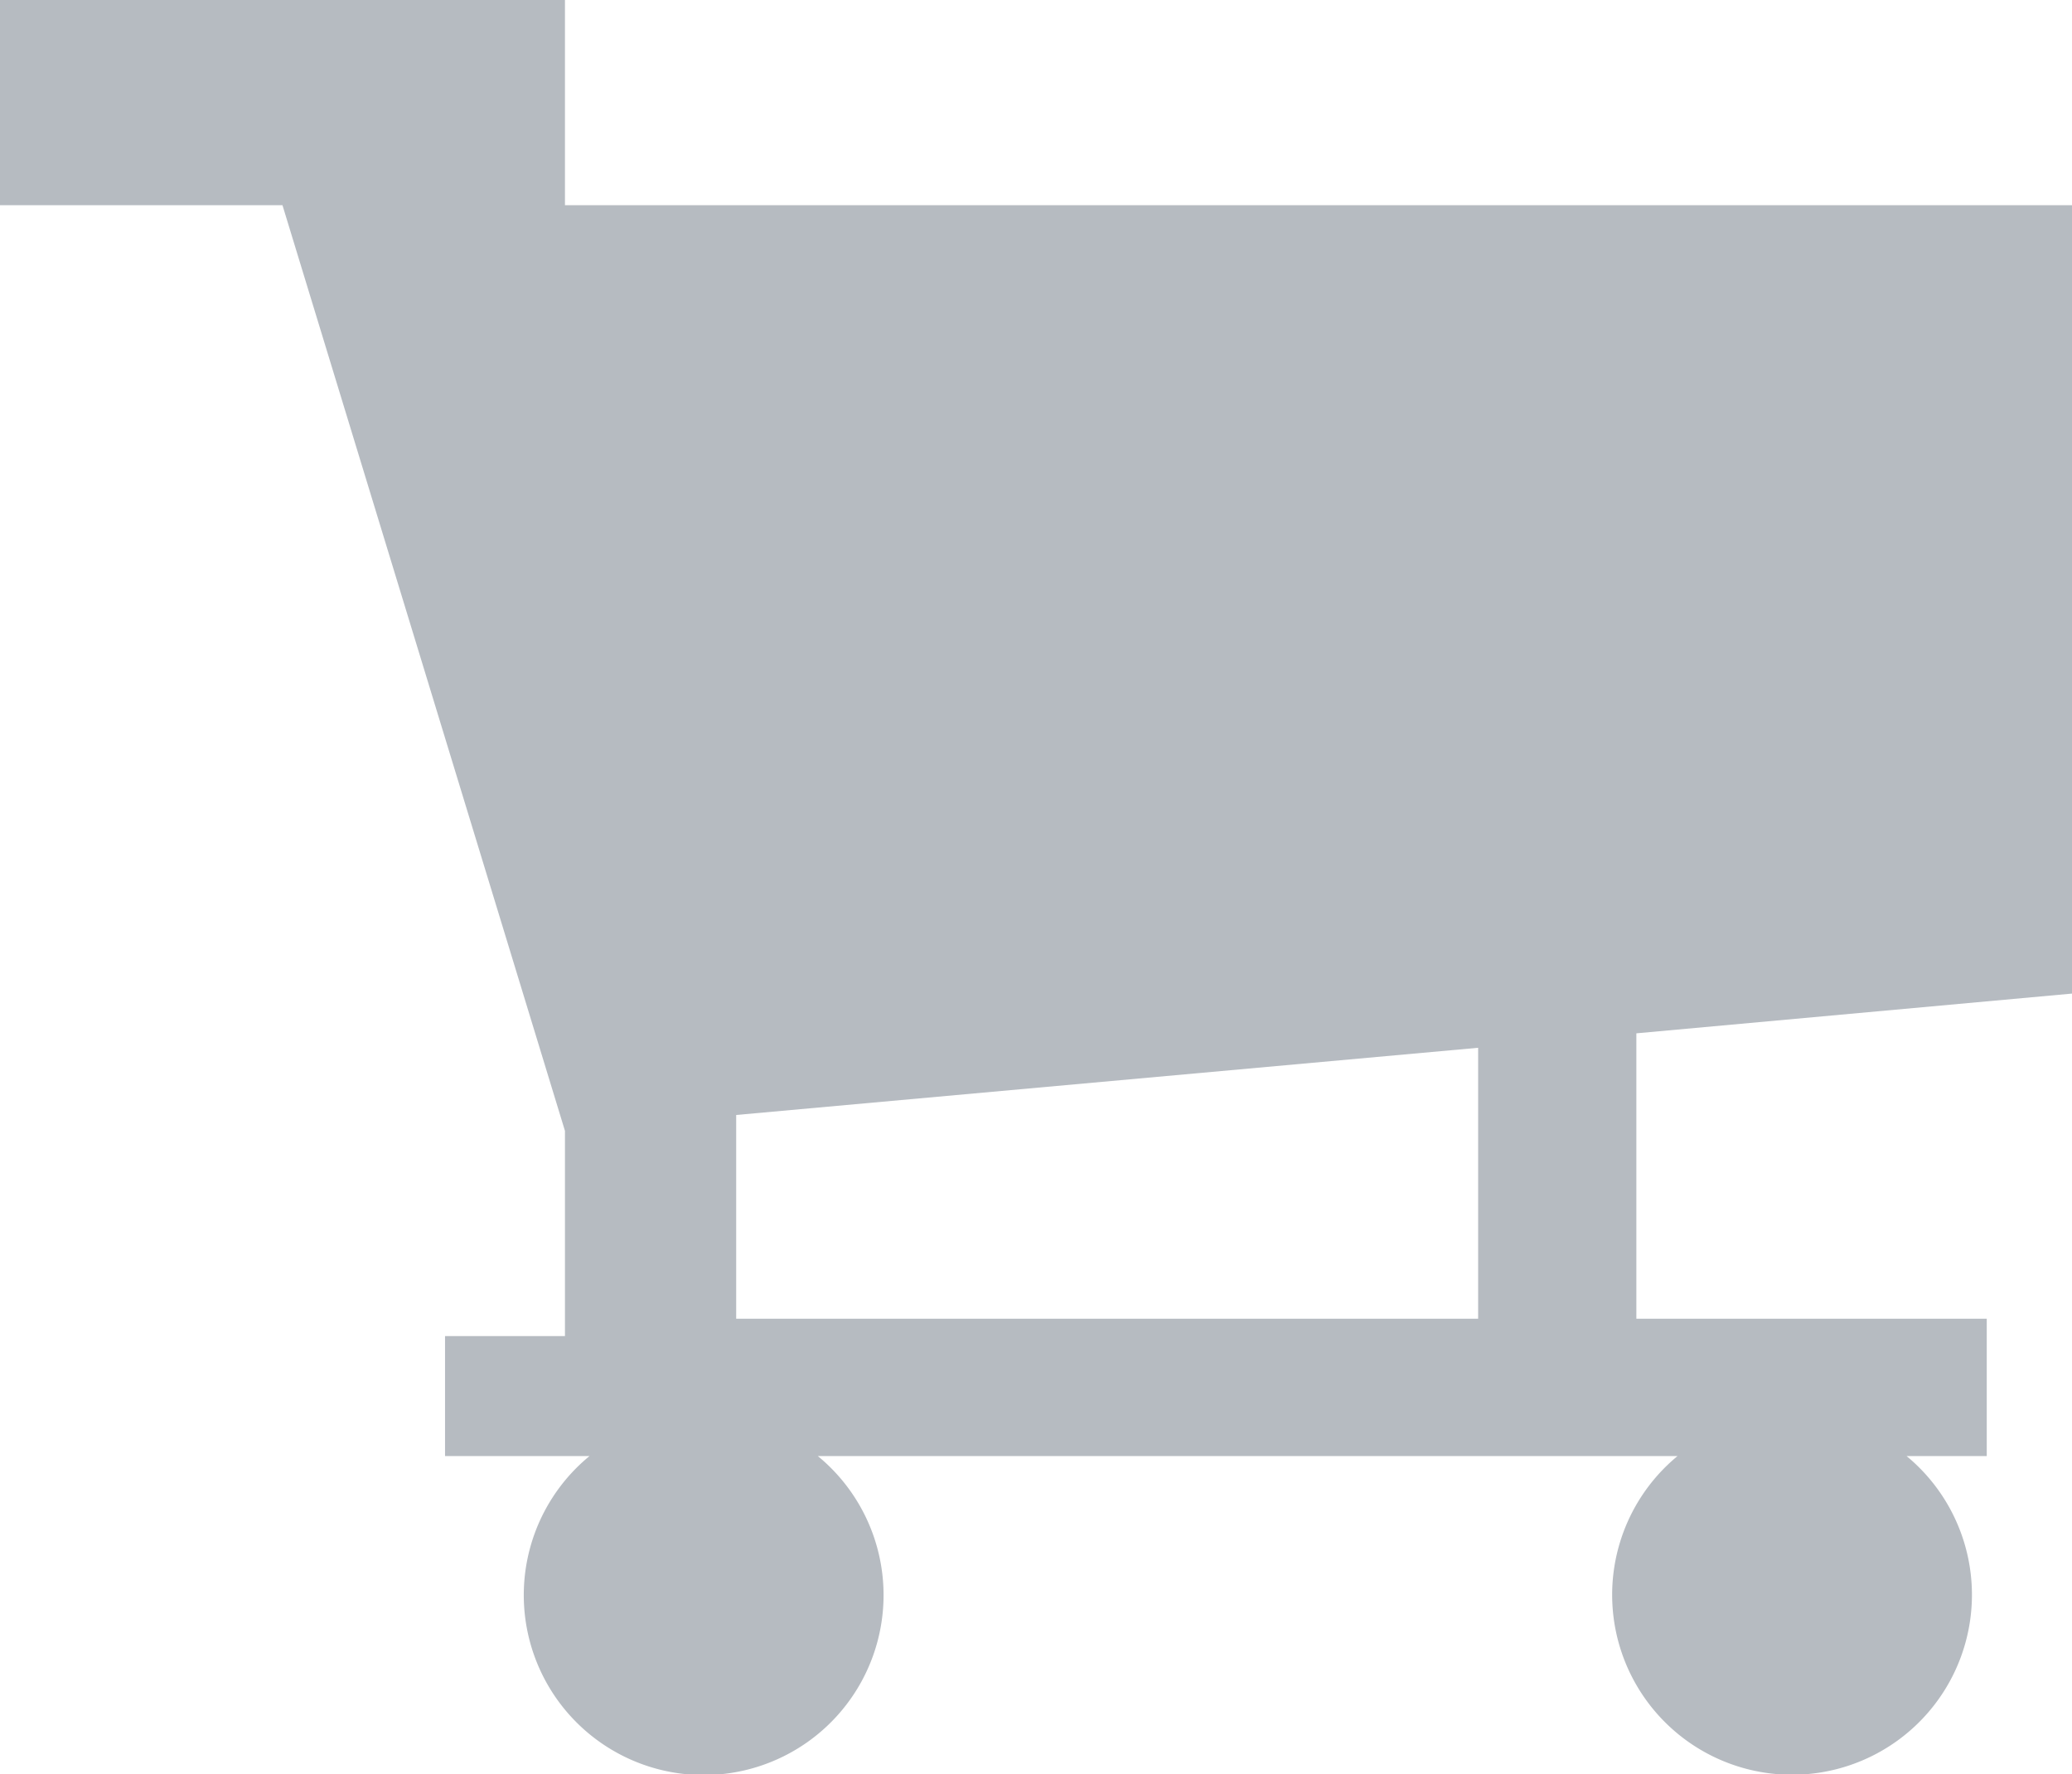 <svg xmlns="http://www.w3.org/2000/svg" viewBox="0 0 28.68 24.55"><defs><style>.cls-1{fill:#b6bbc1;}</style></defs><title>アセット 5</title><g id="レイヤー_2" data-name="レイヤー 2"><g id="レイヤー_1-2" data-name="レイヤー 1"><path class="cls-1" d="M28.68,13.75V2.84H7.82V0H0V2.84H3.91L7.82,15.65v2.84H6.16v1.66h2a2.49,2.49,0,1,0,3.16,0H23.22a2.49,2.49,0,1,0,3.17,0H27.5v-1.9H22.65V14.3Zm-8.22,4.5H10.19V15.43l10.27-.93Z"/></g></g></svg>